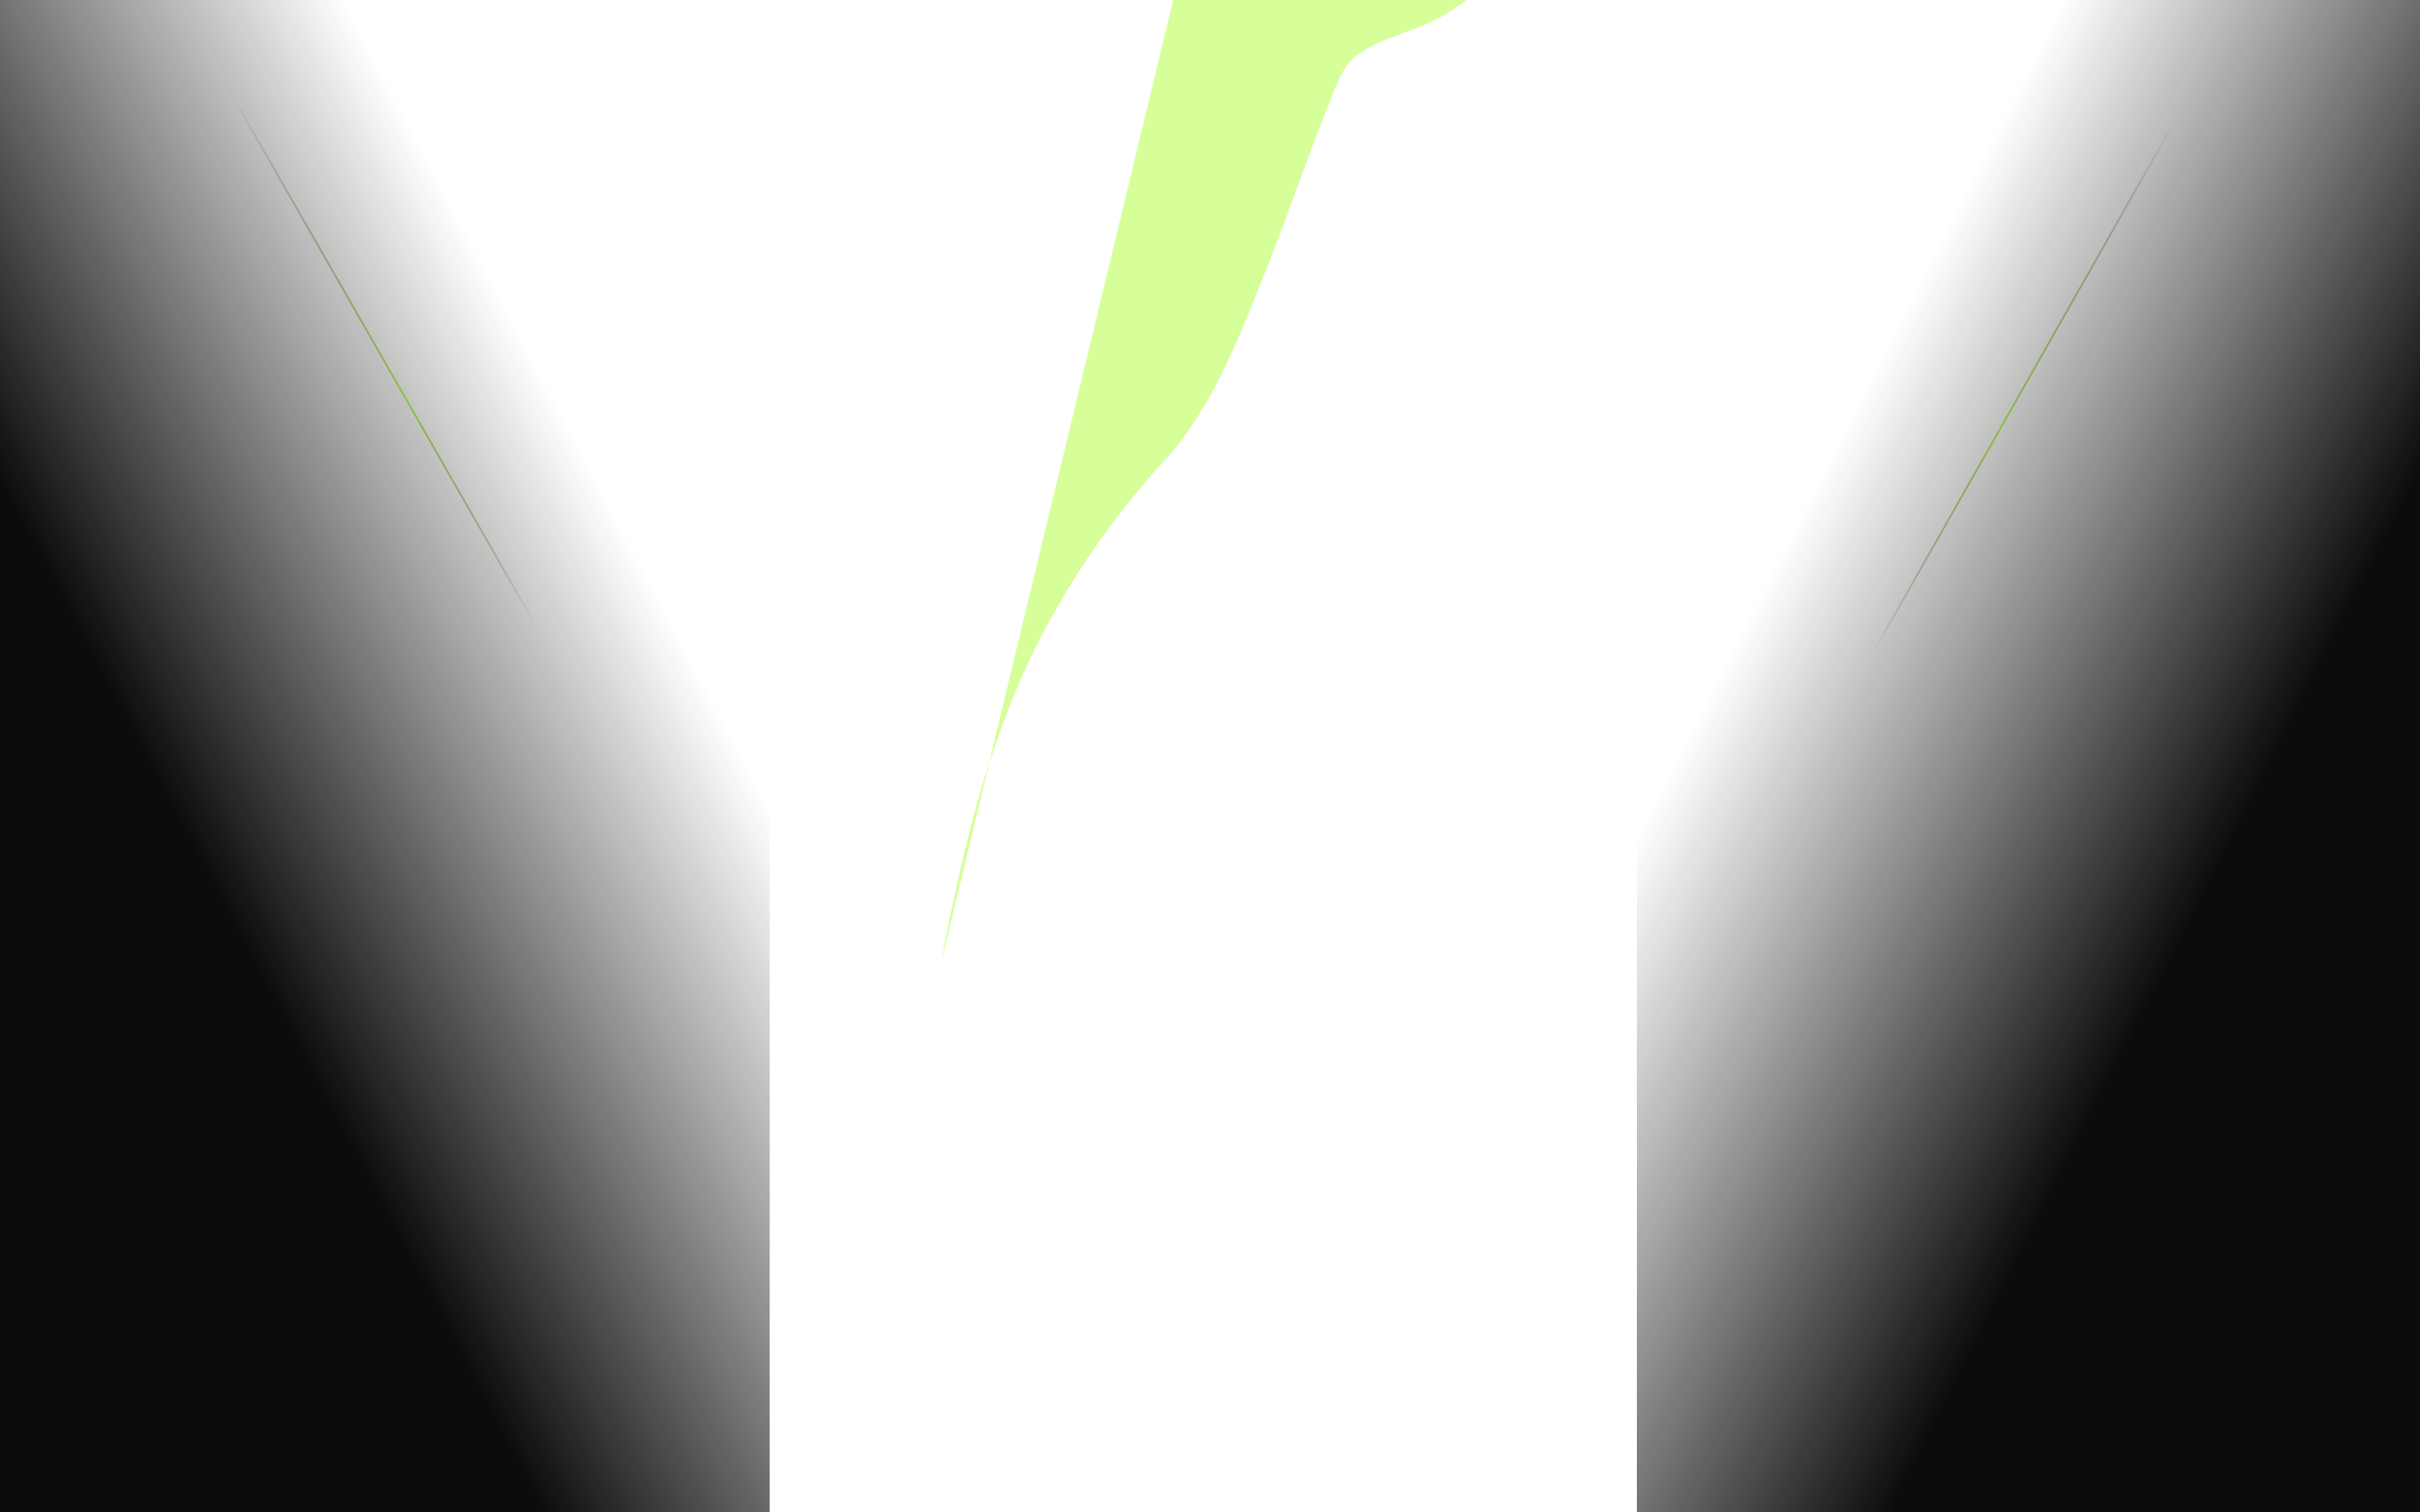 <svg width="1440" height="900" viewBox="0 0 1440 900" fill="none" xmlns="http://www.w3.org/2000/svg">
<g clip-path="url(#clip0_14012_129)">
<g opacity="0.72">
<path d="M-84.627 606.82L720.686 1073.31M720.686 1073.31L-84.627 372.862M720.686 1073.31L1526 606.82M720.686 1073.31L1526 372.863M-84.064 564.736L720.688 1073.31M-84.627 514.095L720.686 1073.31M720.686 1073.31L-84.627 451.324M720.686 1073.31L-84.627 273.006M720.686 1073.31L-84.627 138.907M720.686 1073.31L-84.627 -49.402M720.686 1073.31L17.991 -153.541M720.686 1073.31L727.378 -153.541M720.686 1073.31L1526 514.096M720.686 1073.31L1526 451.325M720.686 1073.31L1526 273.007M720.686 1073.31L1526 138.907M720.686 1073.31L1526 -49.402M196.46 -153.541L720.688 1073.31M720.688 1073.31L373.799 -153.541M720.688 1073.31L890.227 -153.541M551.145 -153.541L720.685 1073.31M720.685 1073.31L1423.38 -153.541M720.685 1073.31L1244.92 -153.541M720.685 1073.31L1067.57 -153.541M1525.44 564.736L720.684 1073.31M-84.627 -3.75L1521.54 -3.75M-84.627 114.655L1521.54 114.655M-84.627 211.66L1521.54 211.66M-84.627 288.697L1521.54 288.698M-84.627 354.319L1521.54 354.319M-84.627 408.532L1521.54 408.533M-84.627 455.603L1521.54 455.603M-84.627 496.976L1521.54 496.977M-84.627 534.065L1521.54 534.065M-84.627 565.45L1521.54 565.451M-84.627 592.553L1521.54 592.554M-84.627 618.232L1521.54 618.232" stroke="url(#paint0_radial_14012_129)"/>
<path d="M1388.51 -94.347L737.619 1052.53" stroke="url(#paint1_linear_14012_129)"/>
<path d="M42.489 -110.16L697.289 1033.07" stroke="url(#paint2_linear_14012_129)"/>
</g>
<g opacity="0.8" filter="url(#filter0_f_14012_129)">
<path d="M916.722 -905.316C965.278 -724.105 1032.38 -526.835 1022.6 -325.317C1015.71 -183.228 954.935 -53.827 862.401 6.988C844.637 18.663 823.89 20.592 806.594 33.332C799.393 38.637 794.972 50.959 791.242 60.167C778.106 92.599 766.825 126.396 753.904 158.996C737.284 200.932 720.726 243.391 693.409 273.311C666.335 302.968 643.08 334.78 622.166 373.575C590.497 432.319 573.702 500.702 560.561 570.241" fill="#CCFF7F"/>
<path d="M916.722 -905.316C965.278 -724.105 1032.38 -526.835 1022.6 -325.317C1015.71 -183.228 954.935 -53.827 862.401 6.988C844.637 18.663 823.89 20.592 806.594 33.332C799.393 38.637 794.972 50.959 791.242 60.167C778.106 92.599 766.825 126.396 753.904 158.996C737.284 200.932 720.726 243.391 693.409 273.311C666.335 302.968 643.08 334.78 622.166 373.575C590.497 432.319 573.702 500.702 560.561 570.241" fill="#CCFF7F"/>
</g>
<rect width="458" height="900" fill="url(#paint3_linear_14012_129)"/>
<rect x="974" y="900" width="900" height="474" transform="rotate(-90 974 900)" fill="url(#paint4_linear_14012_129)"/>
</g>
<defs>
<filter id="filter0_f_14012_129" x="360.561" y="-1105.32" width="862.999" height="1875.56" filterUnits="userSpaceOnUse" color-interpolation-filters="sRGB">
<feFlood flood-opacity="0" result="BackgroundImageFix"/>
<feBlend mode="normal" in="SourceGraphic" in2="BackgroundImageFix" result="shape"/>
<feGaussianBlur stdDeviation="100" result="effect1_foregroundBlur_14012_129"/>
</filter>
<radialGradient id="paint0_radial_14012_129" cx="0" cy="0" r="1" gradientUnits="userSpaceOnUse" gradientTransform="translate(732.776 -167.578) rotate(90.831) scale(833.495 1632.48)">
<stop stop-color="white" stop-opacity="0.16"/>
<stop offset="0.02" stop-color="white" stop-opacity="0.12"/>
<stop offset="1" stop-color="white" stop-opacity="0"/>
</radialGradient>
<linearGradient id="paint1_linear_14012_129" x1="1113.03" y1="388.685" x2="1360.7" y2="131.295" gradientUnits="userSpaceOnUse">
<stop stop-color="#0B0D0A" stop-opacity="0"/>
<stop offset="0.424" stop-color="#99FF02"/>
<stop offset="1" stop-color="#0B0D0A" stop-opacity="0"/>
</linearGradient>
<linearGradient id="paint2_linear_14012_129" x1="319.618" y1="371.329" x2="71.05" y2="115.343" gradientUnits="userSpaceOnUse">
<stop stop-color="#0B0D0A" stop-opacity="0"/>
<stop offset="0.424" stop-color="#99FF02"/>
<stop offset="1" stop-color="#0B0D0A" stop-opacity="0"/>
</linearGradient>
<linearGradient id="paint3_linear_14012_129" x1="72" y1="423.418" x2="350.696" y2="276.638" gradientUnits="userSpaceOnUse">
<stop stop-color="#0B0D0A"/>
<stop offset="1" stop-color="#0B0D0A" stop-opacity="0"/>
</linearGradient>
<linearGradient id="paint4_linear_14012_129" x1="1115.48" y1="1123" x2="1259.38" y2="840.229" gradientUnits="userSpaceOnUse">
<stop stop-color="#0B0D0A"/>
<stop offset="1" stop-color="#0B0D0A" stop-opacity="0"/>
</linearGradient>
<clipPath id="clip0_14012_129">
<rect width="1440" height="900" fill="white"/>
</clipPath>
</defs>
</svg>
